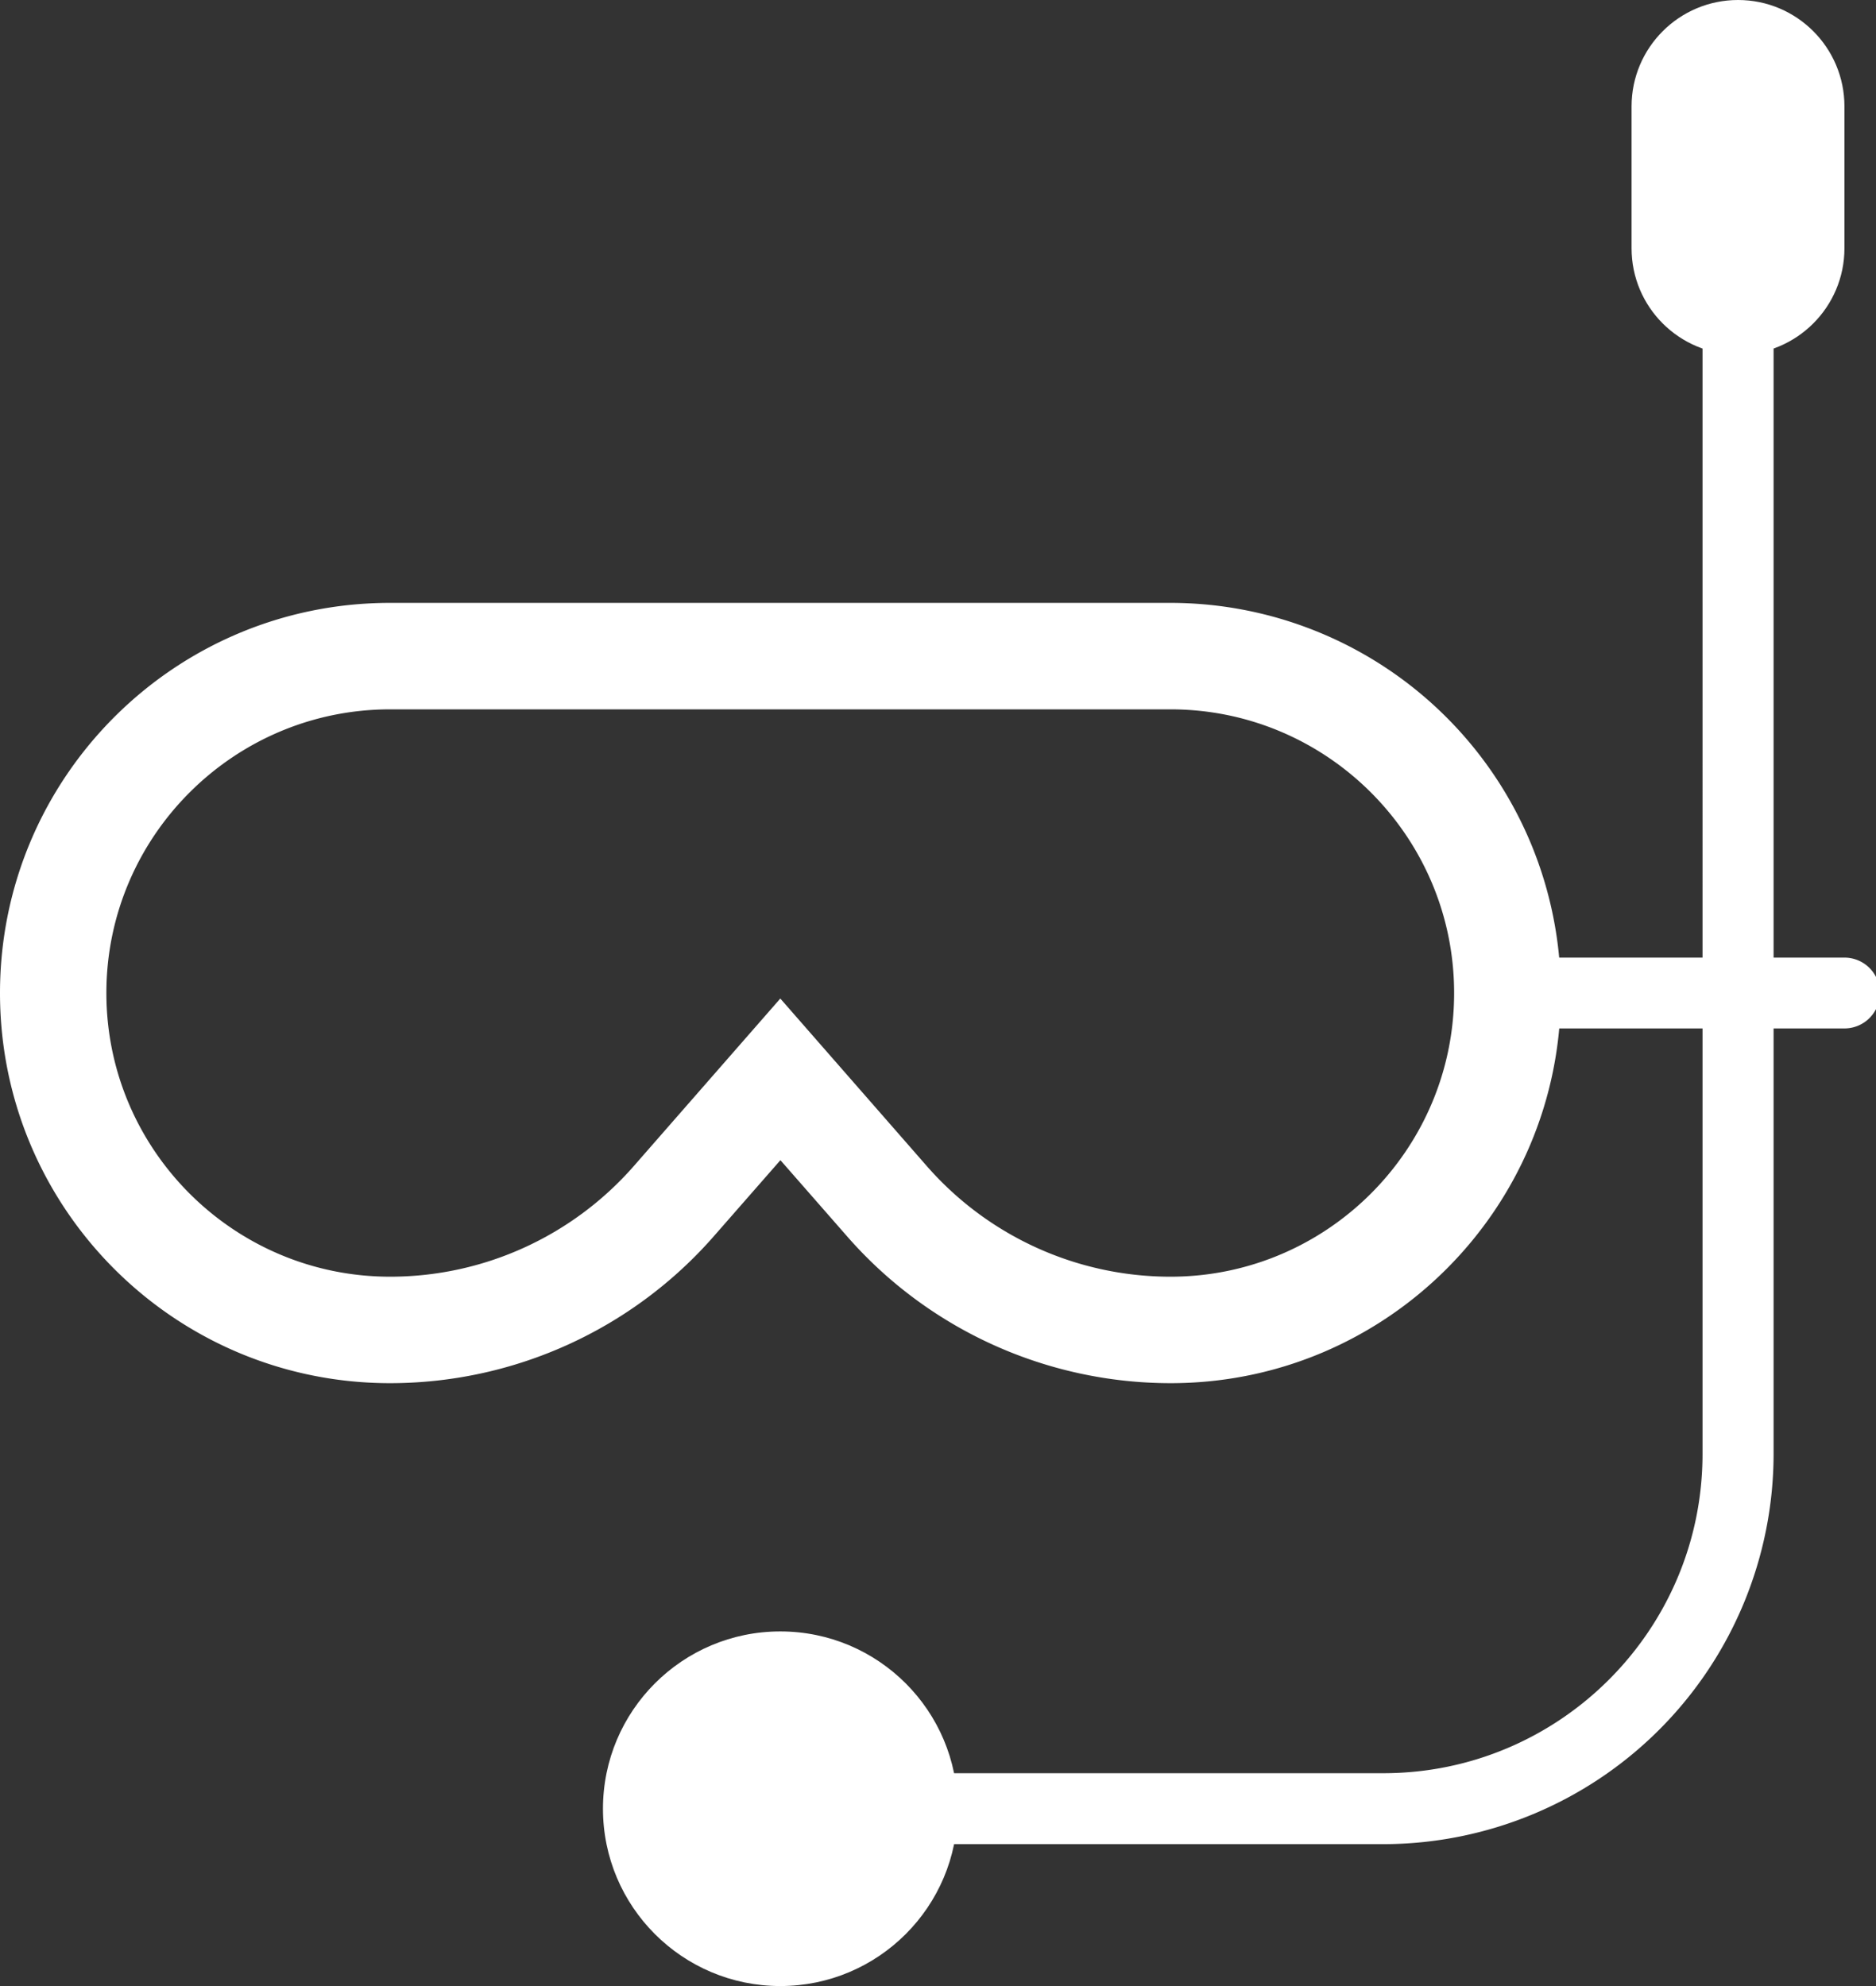 <svg xmlns="http://www.w3.org/2000/svg" width="17" height="18" fill="#fff" xmlns:v="https://vecta.io/nano"><rect width="100%" height="100%" fill="#333333" stroke="none"/><path d="M10.607 5.464H3.535C1.582 5.464 0 7.047 0 9s1.582 3.536 3.535 3.536a3.9 3.9 0 0 0 2.933-1.331l.604-.69.604.69c.739.846 1.809 1.331 2.933 1.331 1.952 0 3.535-1.583 3.535-3.536a3.54 3.54 0 0 0-3.537-3.536zm0 6.107c-.846 0-1.65-.365-2.207-1.001L7.071 9.05l-1.329 1.52c-.558.636-1.361 1.001-2.207 1.001C2.117 11.571.964 10.418.964 9s1.153-2.571 2.571-2.571h7.072c1.417 0 2.57 1.153 2.57 2.571s-1.153 2.571-2.57 2.571zm1.928 5.143H8.357v-.643h4.178c1.596 0 2.893-1.297 2.893-2.893V2.893h.644v10.286a3.54 3.54 0 0 1-3.537 3.535z"/><path d="M15.75 0h0c-.533 0-.965.432-.965.964V2.25c0 .533.432.964.965.964h0c.532 0 .964-.432.964-.964V.964c0-.532-.432-.964-.964-.964z"/><circle cx="7.071" cy="16.393" r="1.607"/><path d="M16.714 9.321h-2.893a.32.32 0 1 1 0-.642h2.893a.32.32 0 1 1 0 .642z"/></svg>
